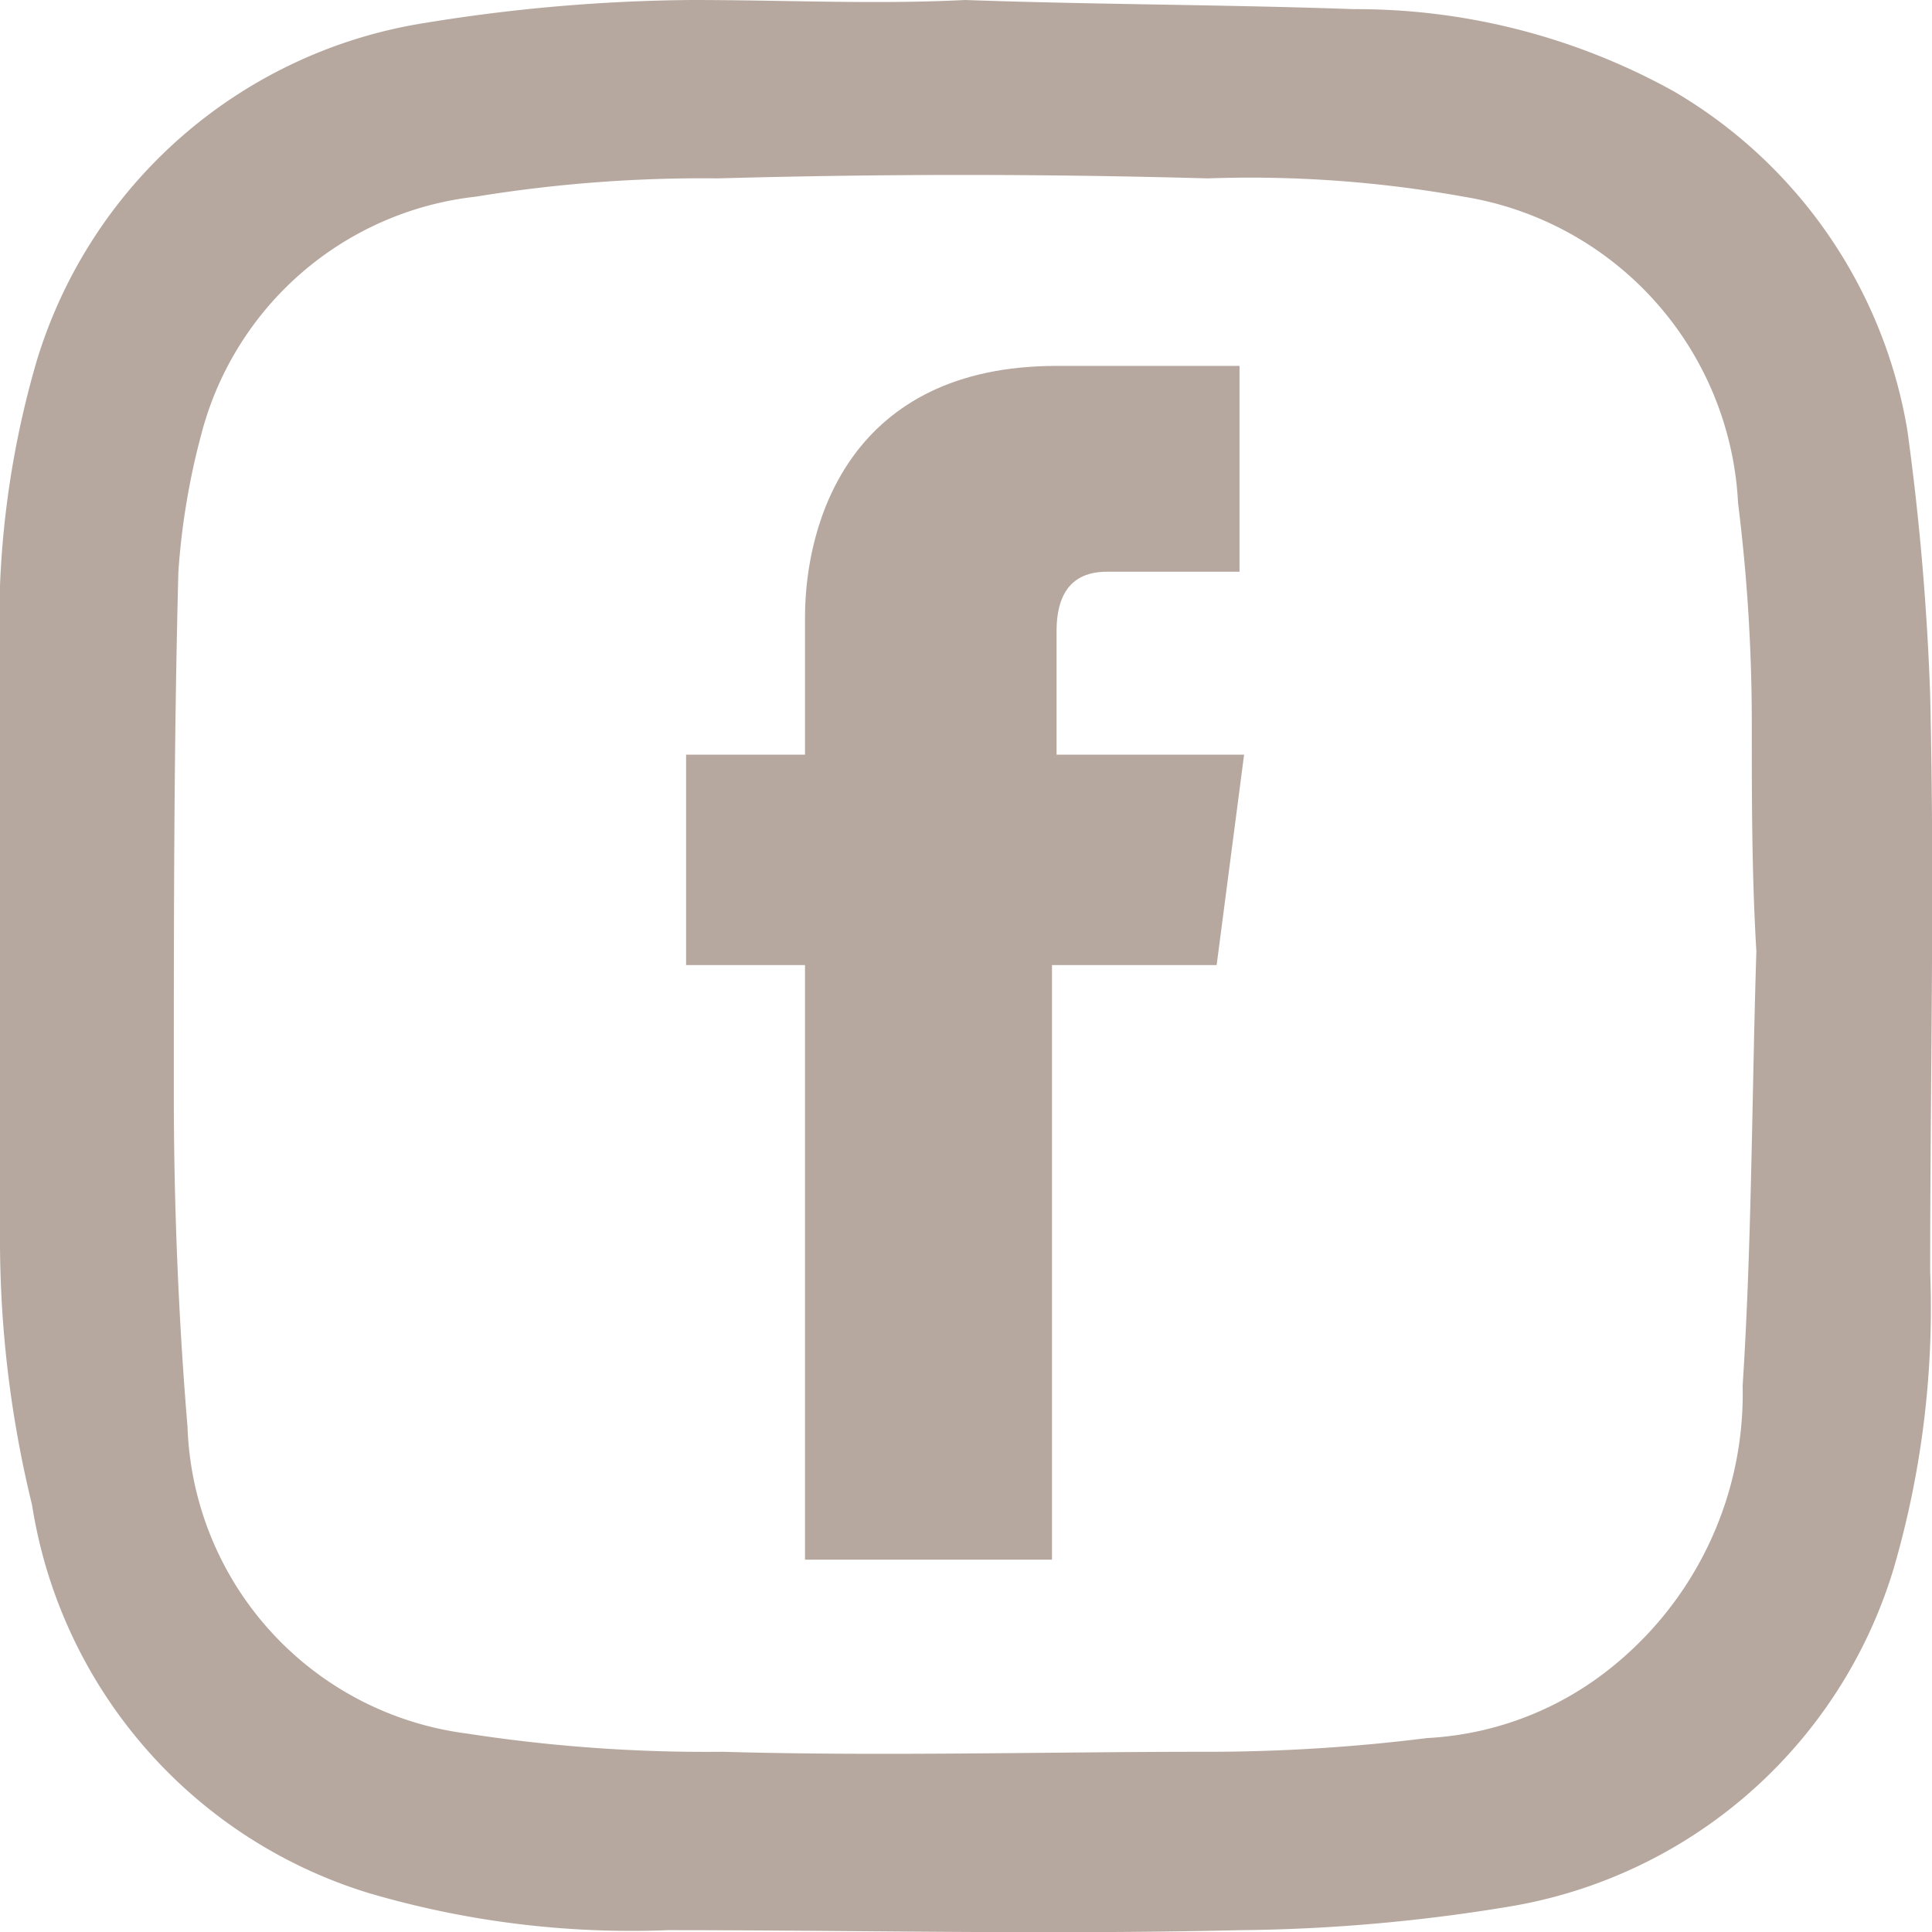 <?xml version="1.0" encoding="UTF-8"?> <svg xmlns="http://www.w3.org/2000/svg" viewBox="0 0 42.24 42.24"><defs><style>.cls-1{fill:#b6a89f;}</style></defs><title>facebook</title><g id="Camada_2" data-name="Camada 2"><g id="objects"><path class="cls-1" d="M26.6,21.1H23v13H17.6v-13H15V16.5h2.6v-3c0-2.1,1-5.5,5.5-5.5h4v4.5H24.2c-.5,0-1.1.2-1.1,1.3v2.7h4.1Z"></path><path class="cls-1" d="M21.1,0c2.8.1,5.7.1,8.5.2a14.31,14.31,0,0,1,7,1.8,10.61,10.61,0,0,1,5.1,7.4,56.73,56.73,0,0,1,.5,5.8c.1,4.2,0,8.4,0,12.6a20.35,20.35,0,0,1-.8,6.5,10.59,10.59,0,0,1-8.5,7.4,37.85,37.85,0,0,1-5.8.5c-4.2.1-8.3,0-12.5,0a20.35,20.35,0,0,1-6.5-.8A10.59,10.59,0,0,1,.7,32.9,24.36,24.36,0,0,1,0,27V14.4A20.35,20.35,0,0,1,.8,7.9,10.59,10.59,0,0,1,9.3.5,37.85,37.85,0,0,1,15.1,0c2.1,0,4,.1,6,0ZM38.4,20.8h0c-.1-1.7-.1-3.3-.1-5A38.66,38.66,0,0,0,38,11a7.15,7.15,0,0,0-6-6.7,26.41,26.41,0,0,0-5.6-.4c-3.6-.1-7.1-.1-10.7,0a30.76,30.76,0,0,0-5.3.4,7,7,0,0,0-6,5.2,15.67,15.67,0,0,0-.5,3c-.1,3.8-.1,7.6-.1,11.4,0,2.4.1,4.9.3,7.3a7,7,0,0,0,6.1,6.7,34.35,34.35,0,0,0,5.6.4c3.5.1,7,0,10.6,0a38.66,38.66,0,0,0,4.8-.3,7,7,0,0,0,4.1-1.6,7.67,7.67,0,0,0,2.8-6.1C38.3,27.2,38.3,24,38.4,20.8Z"></path></g></g></svg> 
